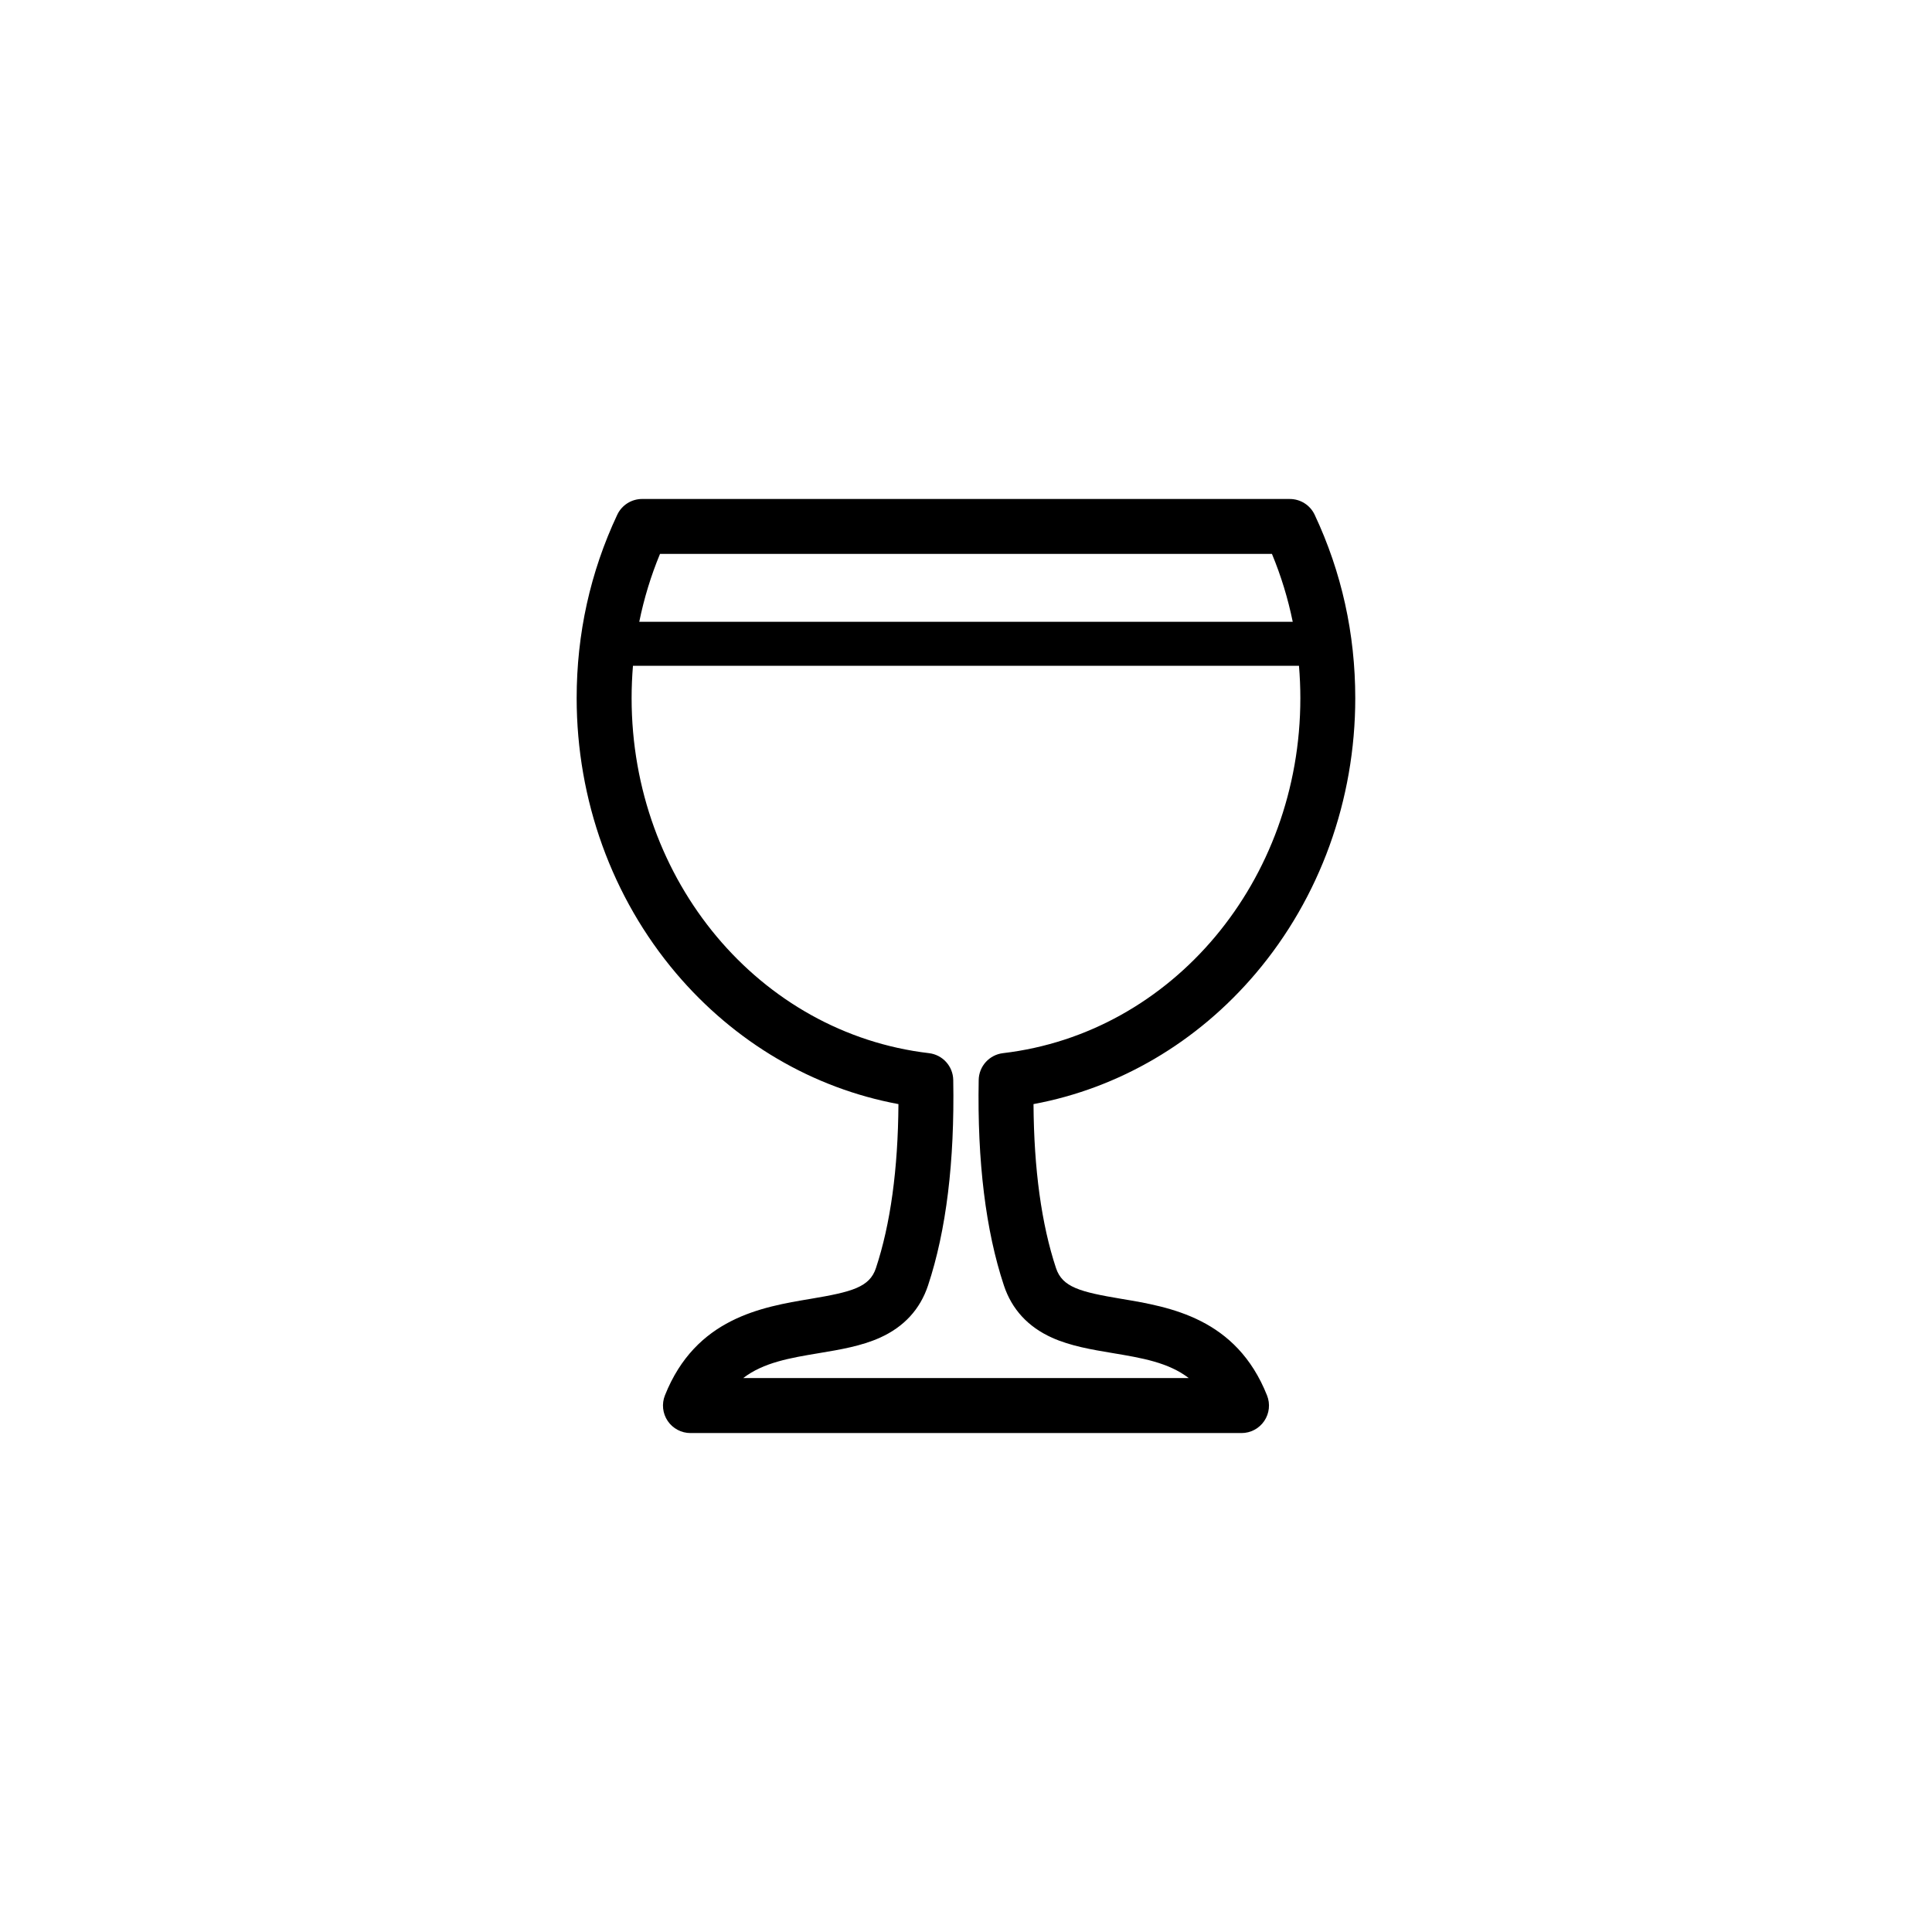<?xml version="1.0" encoding="UTF-8"?>
<!-- Uploaded to: ICON Repo, www.svgrepo.com, Generator: ICON Repo Mixer Tools -->
<svg fill="#000000" width="800px" height="800px" version="1.1" viewBox="144 144 512 512" xmlns="http://www.w3.org/2000/svg">
 <path d="m323.19 401.95c15.523 18.305 36.242 30.449 58.906 34.648-0.109 17.266-2.117 31.859-5.969 43.469-1.676 5.055-6.332 6.301-17.355 8.148-12.836 2.144-30.414 5.09-38.562 25.582-0.891 2.242-0.613 4.781 0.742 6.781s3.613 3.195 6.027 3.195h146.04c2.414 0 4.664-1.195 6.019-3.195s1.633-4.535 0.734-6.781c-8.148-20.496-25.719-23.438-38.551-25.582-11.027-1.844-15.684-3.094-17.367-8.148-3.848-11.609-5.856-26.203-5.965-43.469 22.66-4.203 43.383-16.344 58.898-34.648 17.004-20.051 26.371-45.953 26.371-72.93 0-17.074-3.621-33.422-10.758-48.602-1.199-2.555-3.769-4.18-6.594-4.18l-171.64-0.004c-2.82 0-5.387 1.629-6.59 4.18-7.141 15.184-10.758 31.535-10.758 48.602 0.008 26.98 9.367 52.875 26.371 72.934zm86.605 21.148c-3.613 0.43-6.363 3.461-6.43 7.098-0.395 21.609 1.855 39.926 6.676 54.453 2.098 6.332 6.398 10.992 12.75 13.855 4.922 2.211 10.57 3.16 16.031 4.07 7.742 1.293 14.801 2.473 20.211 6.629h-118.08c5.406-4.156 12.469-5.34 20.211-6.629 5.461-0.91 11.109-1.855 16.027-4.07 6.363-2.863 10.652-7.523 12.75-13.855 4.82-14.52 7.062-32.844 6.676-54.453-0.066-3.641-2.816-6.672-6.43-7.098-44.926-5.281-78.805-45.723-78.805-94.082 0-2.883 0.125-5.75 0.359-8.578h176.5c0.238 2.836 0.363 5.699 0.363 8.578 0.004 48.363-33.879 88.801-78.809 94.082zm-90.887-132.31h162.17c2.418 5.824 4.254 11.84 5.512 18h-173.18c1.254-6.16 3.082-12.176 5.5-18z"/>
</svg>